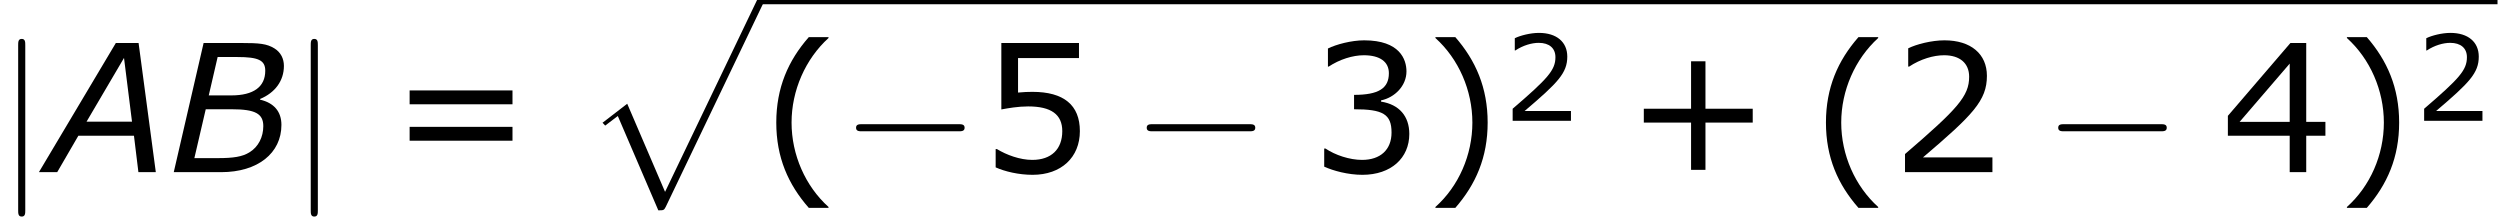 <?xml version='1.0' encoding='ISO-8859-1'?>
<!DOCTYPE svg PUBLIC "-//W3C//DTD SVG 1.1//EN" "http://www.w3.org/Graphics/SVG/1.1/DTD/svg11.dtd">
<!-- This file was generated by dvisvgm 1.2.2 (x86_64-unknown-linux-gnu) -->
<!-- Wed Mar 22 03:43:11 2017 -->
<svg height='16.685pt' version='1.1' viewBox='0 0 190.132 16.685' width='190.132pt' xmlns='http://www.w3.org/2000/svg' xmlns:xlink='http://www.w3.org/1999/xlink'>
<defs>
<path d='M7.908 -2.76C8.112 -2.76 8.328 -2.76 8.328 -3S8.112 -3.24 7.908 -3.24H1.416C1.212 -3.24 0.996 -3.24 0.996 -3S1.212 -2.76 1.416 -2.76H7.908Z' id='g0-0'/>
<path d='M1.908 -8.568C1.908 -8.784 1.908 -9 1.668 -9S1.428 -8.784 1.428 -8.568V2.568C1.428 2.784 1.428 3 1.668 3S1.908 2.784 1.908 2.568V-8.568Z' id='g0-106'/>
<path d='M7.392 0L6.228 -8.724H4.692L-0.504 0H0.732L2.16 -2.46H5.916L6.216 0H7.392ZM5.784 -3.408H2.712L5.244 -7.716L5.784 -3.408Z' id='g2-65'/>
<path d='M3.612 0C6.084 0 7.68 -1.284 7.68 -3.192C7.68 -4.092 7.176 -4.68 6.24 -4.896V-4.944C7.248 -5.364 7.848 -6.168 7.848 -7.176C7.848 -7.668 7.632 -8.1 7.2 -8.364C6.684 -8.676 6.204 -8.724 4.932 -8.724H2.424L0.408 0H3.612ZM6.588 -6.852C6.588 -5.76 5.796 -5.184 4.296 -5.184H2.772L3.372 -7.776H4.704C6.12 -7.776 6.588 -7.56 6.588 -6.852ZM6.456 -3.108C6.456 -2.388 6.132 -1.704 5.508 -1.332C5.04 -1.044 4.44 -0.948 3.396 -0.948H1.8L2.568 -4.248H4.332C5.916 -4.248 6.456 -3.948 6.456 -3.108Z' id='g2-66'/>
<path d='M4.584 2.412V2.352C3.024 0.948 2.088 -1.164 2.088 -3.348C2.088 -5.52 3.024 -7.644 4.584 -9.06V-9.12H3.252C1.86 -7.536 1.056 -5.7 1.056 -3.348S1.86 0.828 3.252 2.412H4.584Z' id='g4-40'/>
<path d='M4.392 -3.348C4.392 -5.7 3.588 -7.536 2.208 -9.12H0.864V-9.06C2.436 -7.644 3.36 -5.52 3.36 -3.348C3.36 -1.164 2.436 0.948 0.864 2.352V2.412H2.208C3.588 0.828 4.392 -0.996 4.392 -3.348Z' id='g4-41'/>
<path d='M8.592 -3.348V-4.284H5.4V-7.488H4.428V-4.284H1.236V-3.348H4.428V-0.156H5.4V-3.348H8.592Z' id='g4-43'/>
<path d='M6.852 0V-0.996H2.16C5.532 -3.864 6.48 -4.836 6.48 -6.504C6.48 -7.98 5.4 -8.904 3.612 -8.904C2.748 -8.904 1.716 -8.64 1.164 -8.364V-7.128H1.224C2.004 -7.644 2.88 -7.896 3.588 -7.896C4.656 -7.896 5.28 -7.356 5.28 -6.444C5.28 -5.136 4.512 -4.284 0.948 -1.224V0H6.852Z' id='g4-50'/>
<path d='M6.732 -2.58C6.732 -3.78 6.048 -4.572 4.824 -4.764V-4.848C5.748 -5.04 6.54 -5.832 6.54 -6.804C6.54 -7.62 6.084 -8.904 3.684 -8.904C2.82 -8.904 1.788 -8.628 1.236 -8.352V-7.128H1.284C2.028 -7.62 2.916 -7.896 3.66 -7.896C4.752 -7.896 5.352 -7.452 5.352 -6.684C5.352 -5.652 4.644 -5.22 3 -5.22V-4.248C4.944 -4.248 5.532 -3.924 5.532 -2.676C5.532 -1.512 4.776 -0.828 3.54 -0.828C2.7 -0.828 1.728 -1.152 1.068 -1.596H0.984V-0.372C1.584 -0.096 2.592 0.18 3.564 0.18C5.508 0.18 6.732 -0.96 6.732 -2.58Z' id='g4-51'/>
<path d='M7.044 -2.46V-3.396H5.748V-8.724H4.68L0.456 -3.804V-2.46H4.632V0H5.748V-2.46H7.044ZM4.632 -3.396H1.248L4.632 -7.332V-3.396Z' id='g4-52'/>
<path d='M6.78 -2.772C6.78 -4.536 5.688 -5.424 3.576 -5.424C3.312 -5.424 2.94 -5.412 2.604 -5.376V-7.704H6.72V-8.724H1.476V-4.236C1.932 -4.32 2.604 -4.44 3.288 -4.44C4.836 -4.44 5.592 -3.9 5.592 -2.772C5.592 -1.548 4.848 -0.828 3.564 -0.828C2.736 -0.828 1.824 -1.164 1.176 -1.56H1.092V-0.324C1.704 -0.048 2.64 0.18 3.588 0.18C5.52 0.18 6.78 -0.996 6.78 -2.772Z' id='g4-53'/>
<path d='M8.388 -4.584V-5.52H1.44V-4.584H8.388ZM8.388 -2.124V-3.06H1.44V-2.124H8.388Z' id='g4-61'/>
<path d='M5.088 13.92C5.46 13.92 5.472 13.908 5.592 13.68L12.156 -0.024C12.24 -0.18 12.24 -0.204 12.24 -0.24C12.24 -0.372 12.144 -0.48 12 -0.48C11.844 -0.48 11.796 -0.372 11.736 -0.24L5.544 12.672L2.988 6.72L1.32 8.004L1.5 8.196L2.352 7.548L5.088 13.92Z' id='g5-112'/>
<use id='g7-50' transform='scale(0.667)' xlink:href='#g4-50'/>
</defs>
<g id='page1' transform='matrix(1.126 0 0 1.126 -63.986 -61.562)'>
<use x='56.625' xlink:href='#g0-106' y='66.301'/>
<use x='59.958' xlink:href='#g2-65' y='66.301'/>
<use x='68.154' xlink:href='#g2-66' y='66.301'/>
<use x='76.386' xlink:href='#g0-106' y='66.301'/>
<use x='83.053' xlink:href='#g4-61' y='66.301'/>
<use x='96.202' xlink:href='#g5-112' y='54.96'/>
<rect height='0.48' width='117.312' x='108.202' y='54.48'/>
<use x='108.202' xlink:href='#g4-40' y='66.301'/>
<use x='113.65' xlink:href='#g0-0' y='66.301'/>
<use x='122.983' xlink:href='#g4-53' y='66.301'/>
<use x='133.282' xlink:href='#g0-0' y='66.301'/>
<use x='145.282' xlink:href='#g4-51' y='66.301'/>
<use x='152.914' xlink:href='#g4-41' y='66.301'/>
<use x='158.362' xlink:href='#g7-50' y='62.834'/>
<use x='166.617' xlink:href='#g4-43' y='66.301'/>
<use x='179.099' xlink:href='#g4-40' y='66.301'/>
<use x='184.547' xlink:href='#g4-50' y='66.301'/>
<use x='194.846' xlink:href='#g0-0' y='66.301'/>
<use x='206.846' xlink:href='#g4-52' y='66.301'/>
<use x='214.478' xlink:href='#g4-41' y='66.301'/>
<use x='219.926' xlink:href='#g7-50' y='62.834'/>
</g>
</svg>
